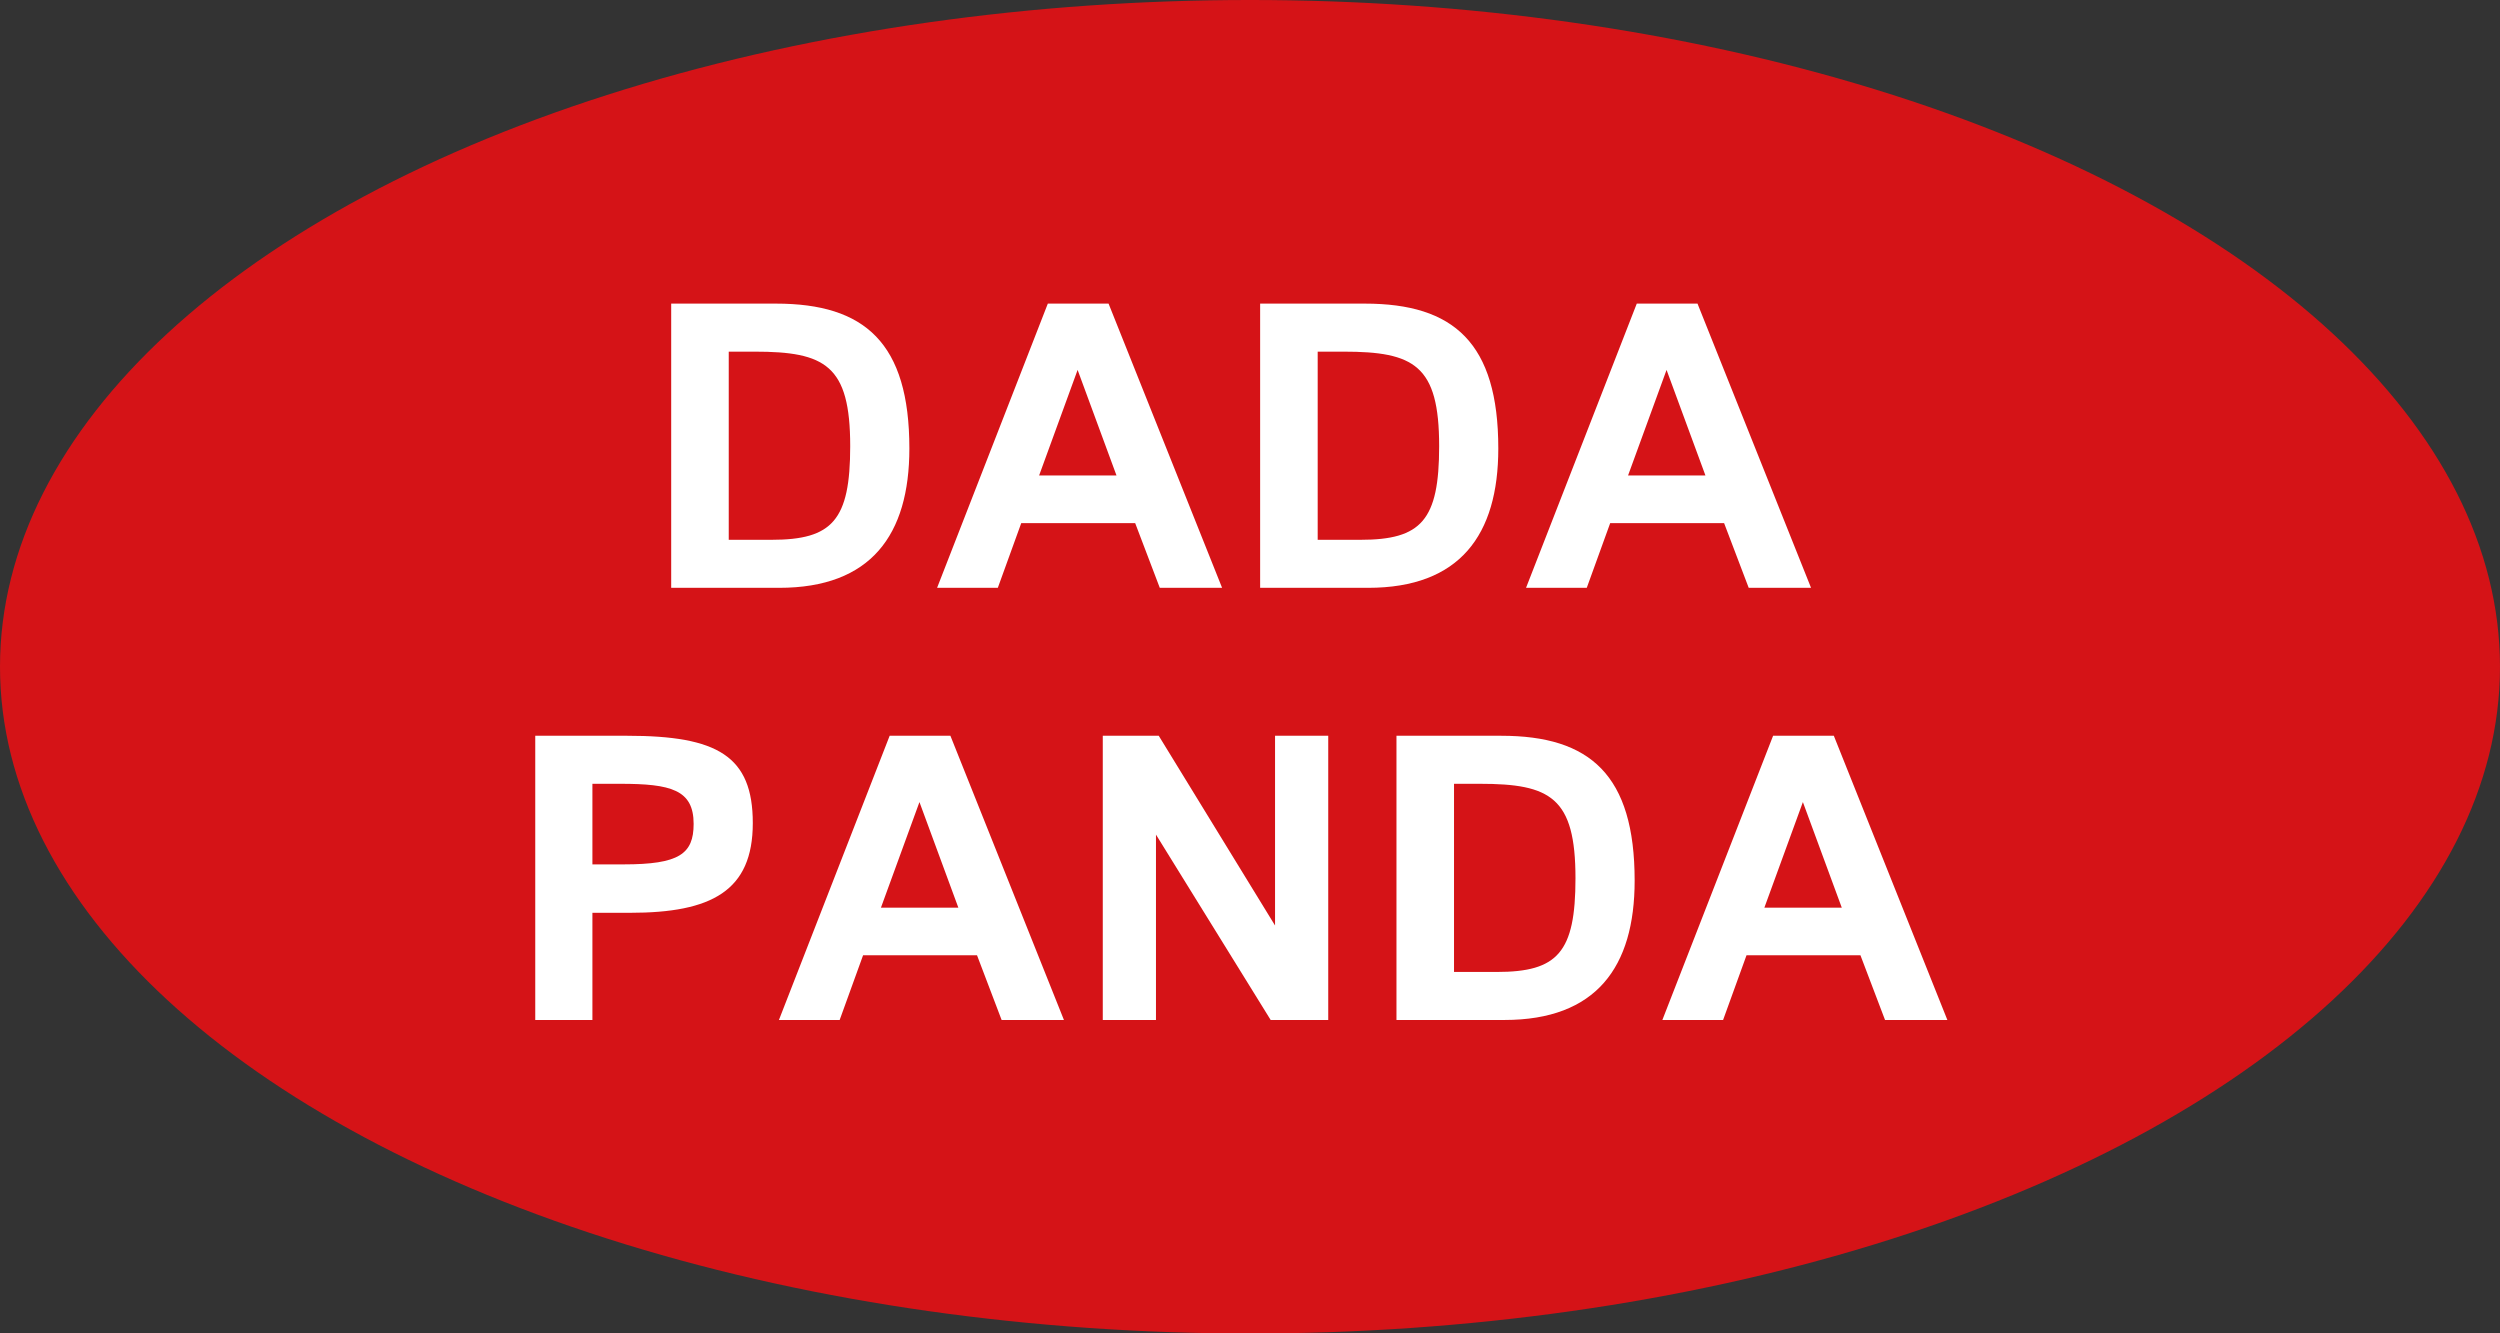 <?xml version="1.0" encoding="UTF-8"?> <svg xmlns="http://www.w3.org/2000/svg" id="图层_1" data-name="图层 1" viewBox="0 0 159.429 85.039"><rect x="0" y="0" width="159.429" height="85.039" fill="#333333" stroke="none"/> <ellipse cx="79.714" cy="42.52" rx="79.714" ry="42.52" style="fill:#d51317"></ellipse> <path d="M42.803,19.362h6.683c5.671,0,8.506,2.506,8.506,9.24,0,5.519-2.456,8.885-8.303,8.885H42.803Zm3.67,3.063v11.999h2.734c3.873,0,5.012-1.24,5.012-5.974,0-5.164-1.595-6.025-6.101-6.025Z" style="fill:#fff"></path> <path d="M77.935,37.487H73.961l-1.569-4.126H65.126l-1.494,4.126h-3.873l7.062-18.125h3.874Zm-6.734-7.164-2.48-6.733-2.456,6.733Z" style="fill:#fff"></path> <path d="M80.361,19.362h6.683c5.67,0,8.505,2.506,8.505,9.24,0,5.519-2.456,8.885-8.303,8.885H80.361Zm3.67,3.063v11.999H86.765c3.873,0,5.012-1.24,5.012-5.974,0-5.164-1.595-6.025-6.101-6.025Z" style="fill:#fff"></path> <path d="M115.493,37.487h-3.975l-1.569-4.126h-7.265l-1.494,4.126h-3.873l7.062-18.125h3.873Zm-6.734-7.164-2.48-6.733-2.456,6.733Z" style="fill:#fff"></path> <path d="M34.134,65.046v-18.125H40.007c5.747,0,8,1.291,8,5.568,0,4.329-2.633,5.722-7.822,5.722H37.779v6.835Zm3.645-15.062v5.139h2c3.519,0,4.455-.658,4.455-2.582,0-2.177-1.443-2.557-4.683-2.557Z" style="fill:#fff"></path> <path d="M67.849,65.046H63.875l-1.569-4.127H55.04l-1.494,4.127H49.673l7.062-18.125h3.874ZM61.115,57.882,58.635,51.149l-2.456,6.733Z" style="fill:#fff"></path> <path d="M70.326,65.046v-18.125h3.569l7.417,12.1V46.921h3.392v18.125h-3.671L73.718,53.224V65.046Z" style="fill:#fff"></path> <path d="M89.055,46.921h6.683c5.671,0,8.506,2.506,8.506,9.239,0,5.519-2.456,8.886-8.303,8.886H89.055Zm3.67,3.062V61.983h2.734c3.873,0,5.012-1.24,5.012-5.974,0-5.164-1.595-6.025-6.101-6.025Z" style="fill:#fff"></path> <path d="M124.187,65.046h-3.975l-1.569-4.127H111.378l-1.494,4.127h-3.873l7.062-18.125h3.873Zm-6.734-7.164-2.48-6.733-2.456,6.733Z" style="fill:#fff"></path> </svg> 